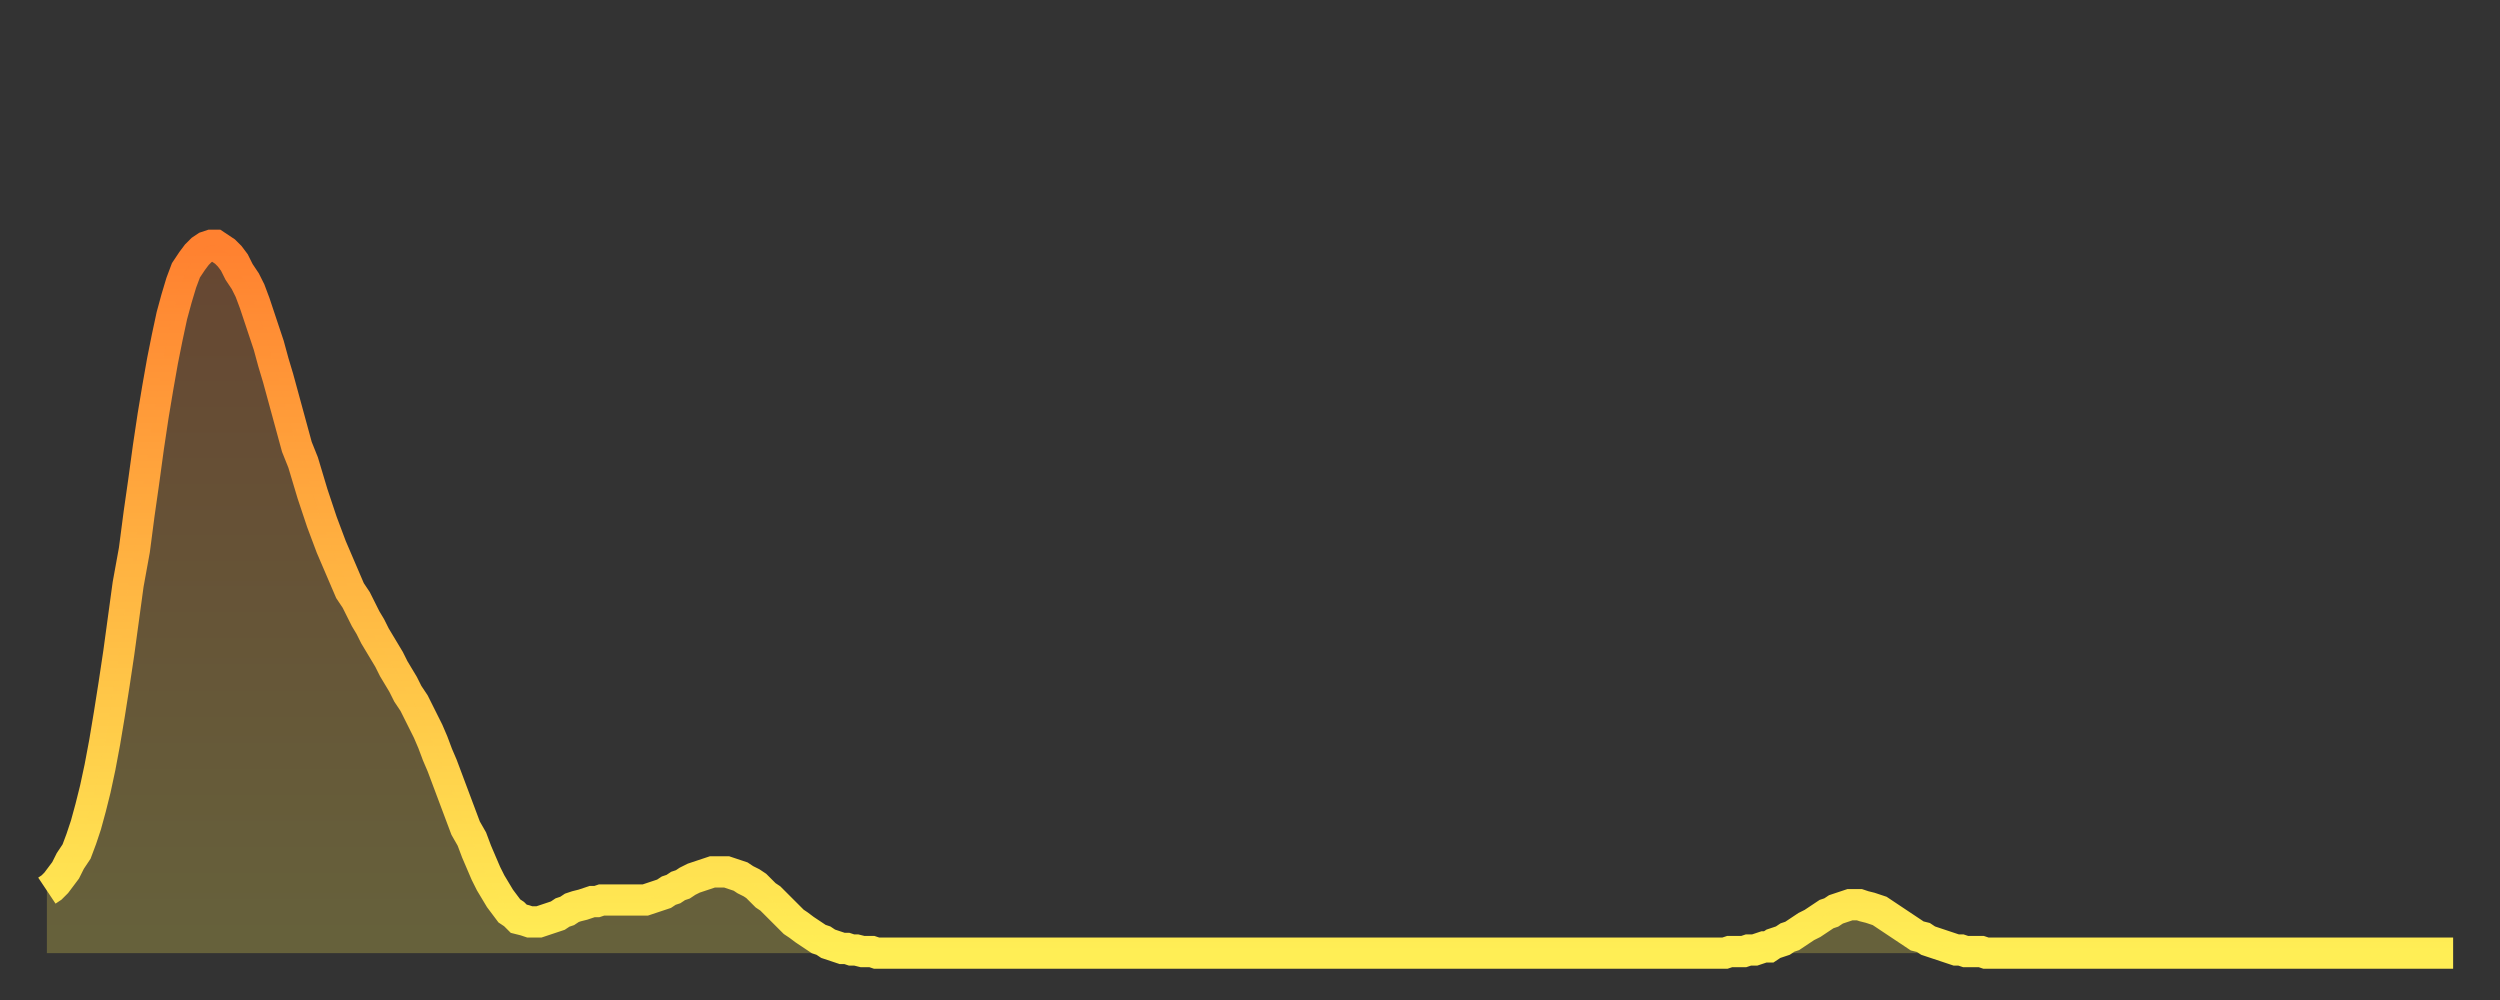 <?xml version="1.0" encoding="utf-8" ?>
<svg baseProfile="full" height="64" version="1.1" width="160" xmlns="http://www.w3.org/2000/svg" xmlns:ev="http://www.w3.org/2001/xml-events" xmlns:xlink="http://www.w3.org/1999/xlink"><rect width="100%" height="100%" fill="#333333" stroke="none"/><defs><linearGradient id="id2887884" x1="0" x2="0" y1="0" y2="1"><stop offset="0%" stop-color="#ff8130" /><stop offset="50%" stop-color="#ffb843" /><stop offset="100%" stop-color="#ffee55" /></linearGradient></defs><g transform="translate(3,3)"><g><path d="M 0.0 54.0 0.3 53.8 0.6 53.5 0.9 53.1 1.2 52.7 1.5 52.1 1.9 51.5 2.2 50.7 2.5 49.8 2.8 48.7 3.1 47.5 3.4 46.1 3.7 44.5 4.0 42.7 4.3 40.8 4.6 38.8 4.9 36.6 5.2 34.4 5.6 32.2 5.9 29.9 6.2 27.8 6.5 25.6 6.8 23.6 7.1 21.8 7.4 20.1 7.7 18.6 8.0 17.2 8.3 16.1 8.6 15.1 8.9 14.3 9.3 13.7 9.6 13.3 9.9 13.0 10.2 12.8 10.5 12.7 10.8 12.7 11.1 12.9 11.4 13.1 11.7 13.4 12.0 13.8 12.3 14.4 12.7 15.0 13.0 15.6 13.3 16.4 13.6 17.3 13.9 18.2 14.2 19.1 14.5 20.2 14.8 21.2 15.1 22.3 15.4 23.4 15.7 24.5 16.0 25.6 16.4 26.6 16.7 27.6 17.0 28.6 17.3 29.5 17.6 30.4 17.9 31.2 18.2 32.0 18.5 32.7 18.8 33.4 19.1 34.1 19.4 34.8 19.8 35.4 20.1 36.0 20.4 36.6 20.7 37.1 21.0 37.7 21.3 38.2 21.6 38.7 21.9 39.2 22.2 39.8 22.5 40.3 22.8 40.8 23.1 41.4 23.5 42.0 23.8 42.6 24.1 43.2 24.4 43.8 24.7 44.5 25.0 45.3 25.3 46.0 25.6 46.8 25.9 47.6 26.2 48.4 26.5 49.2 26.8 50.0 27.2 50.7 27.5 51.5 27.8 52.2 28.1 52.9 28.4 53.5 28.7 54.0 29.0 54.5 29.3 54.9 29.6 55.3 29.9 55.5 30.2 55.8 30.6 55.9 30.9 56.0 31.2 56.0 31.5 56.0 31.8 55.9 32.1 55.8 32.4 55.7 32.7 55.6 33.0 55.4 33.3 55.3 33.6 55.1 33.9 55.0 34.3 54.9 34.6 54.8 34.9 54.7 35.2 54.7 35.5 54.6 35.8 54.6 36.1 54.6 36.4 54.6 36.7 54.6 37.0 54.6 37.3 54.6 37.7 54.6 38.0 54.6 38.3 54.6 38.6 54.5 38.9 54.4 39.2 54.3 39.5 54.2 39.8 54.0 40.1 53.9 40.4 53.7 40.7 53.6 41.0 53.4 41.4 53.2 41.7 53.1 42.0 53.0 42.3 52.9 42.6 52.8 42.9 52.8 43.2 52.8 43.5 52.8 43.8 52.9 44.1 53.0 44.4 53.1 44.7 53.3 45.1 53.5 45.4 53.7 45.7 54.0 46.0 54.3 46.3 54.5 46.6 54.8 46.9 55.1 47.2 55.4 47.5 55.7 47.8 56.0 48.1 56.2 48.5 56.5 48.8 56.7 49.1 56.9 49.4 57.1 49.7 57.2 50.0 57.4 50.3 57.5 50.6 57.6 50.9 57.7 51.2 57.7 51.5 57.8 51.8 57.8 52.2 57.9 52.5 57.9 52.8 57.9 53.1 58.0 53.4 58.0 53.7 58.0 54.0 58.0 54.3 58.0 54.6 58.0 54.9 58.0 55.2 58.0 55.6 58.0 55.9 58.0 56.2 58.0 56.5 58.0 56.8 58.0 57.1 58.0 57.4 58.0 57.7 58.0 58.0 58.0 58.3 58.0 58.6 58.0 58.9 58.0 59.3 58.0 59.6 58.0 59.9 58.0 60.2 58.0 60.5 58.0 60.8 58.0 61.1 58.0 61.4 58.0 61.7 58.0 62.0 58.0 62.3 58.0 62.6 58.0 63.0 58.0 63.3 58.0 63.6 58.0 63.9 58.0 64.2 58.0 64.5 58.0 64.8 58.0 65.1 58.0 65.4 58.0 65.7 58.0 66.0 58.0 66.4 58.0 66.7 58.0 67.0 58.0 67.3 58.0 67.6 58.0 67.9 58.0 68.2 58.0 68.5 58.0 68.8 58.0 69.1 58.0 69.4 58.0 69.7 58.0 70.1 58.0 70.4 58.0 70.7 58.0 71.0 58.0 71.3 58.0 71.6 58.0 71.9 58.0 72.2 58.0 72.5 58.0 72.8 58.0 73.1 58.0 73.5 58.0 73.8 58.0 74.1 58.0 74.4 58.0 74.7 58.0 75.0 58.0 75.3 58.0 75.6 58.0 75.9 58.0 76.2 58.0 76.5 58.0 76.8 58.0 77.2 58.0 77.5 58.0 77.8 58.0 78.1 58.0 78.4 58.0 78.7 58.0 79.0 58.0 79.3 58.0 79.6 58.0 79.9 58.0 80.2 58.0 80.5 58.0 80.9 58.0 81.2 58.0 81.5 58.0 81.8 58.0 82.1 58.0 82.4 58.0 82.7 58.0 83.0 58.0 83.3 58.0 83.6 58.0 83.9 58.0 84.3 58.0 84.6 58.0 84.9 58.0 85.2 58.0 85.5 58.0 85.8 58.0 86.1 58.0 86.4 58.0 86.7 58.0 87.0 58.0 87.3 58.0 87.6 58.0 88.0 58.0 88.3 58.0 88.6 58.0 88.9 58.0 89.2 58.0 89.5 58.0 89.8 58.0 90.1 58.0 90.4 58.0 90.7 58.0 91.0 58.0 91.4 58.0 91.7 58.0 92.0 58.0 92.3 58.0 92.6 58.0 92.9 58.0 93.2 58.0 93.5 58.0 93.8 58.0 94.1 58.0 94.4 58.0 94.7 58.0 95.1 58.0 95.4 58.0 95.7 58.0 96.0 58.0 96.3 58.0 96.6 58.0 96.9 58.0 97.2 58.0 97.5 58.0 97.8 58.0 98.1 58.0 98.4 58.0 98.8 58.0 99.1 58.0 99.4 58.0 99.7 58.0 100.0 58.0 100.3 58.0 100.6 58.0 100.9 58.0 101.2 58.0 101.5 58.0 101.8 58.0 102.2 58.0 102.5 58.0 102.8 58.0 103.1 58.0 103.4 58.0 103.7 58.0 104.0 58.0 104.3 58.0 104.6 58.0 104.9 58.0 105.2 58.0 105.5 58.0 105.9 58.0 106.2 58.0 106.5 58.0 106.8 58.0 107.1 58.0 107.4 58.0 107.7 57.9 108.0 57.9 108.3 57.9 108.6 57.9 108.9 57.8 109.3 57.8 109.6 57.7 109.9 57.6 110.2 57.6 110.5 57.4 110.8 57.3 111.1 57.2 111.4 57.0 111.7 56.9 112.0 56.7 112.3 56.5 112.6 56.3 113.0 56.1 113.3 55.9 113.6 55.7 113.9 55.5 114.2 55.4 114.5 55.2 114.8 55.1 115.1 55.0 115.4 54.9 115.7 54.9 116.0 54.9 116.3 55.0 116.7 55.1 117.0 55.2 117.3 55.3 117.6 55.5 117.9 55.7 118.2 55.9 118.5 56.1 118.8 56.3 119.1 56.5 119.4 56.7 119.7 56.9 120.1 57.0 120.4 57.2 120.7 57.3 121.0 57.4 121.3 57.5 121.6 57.6 121.9 57.7 122.2 57.8 122.5 57.8 122.8 57.9 123.1 57.9 123.4 57.9 123.8 57.9 124.1 58.0 124.4 58.0 124.7 58.0 125.0 58.0 125.3 58.0 125.6 58.0 125.9 58.0 126.2 58.0 126.5 58.0 126.8 58.0 127.2 58.0 127.5 58.0 127.8 58.0 128.1 58.0 128.4 58.0 128.7 58.0 129.0 58.0 129.3 58.0 129.6 58.0 129.9 58.0 130.2 58.0 130.5 58.0 130.9 58.0 131.2 58.0 131.5 58.0 131.8 58.0 132.1 58.0 132.4 58.0 132.7 58.0 133.0 58.0 133.3 58.0 133.6 58.0 133.9 58.0 134.2 58.0 134.6 58.0 134.9 58.0 135.2 58.0 135.5 58.0 135.8 58.0 136.1 58.0 136.4 58.0 136.7 58.0 137.0 58.0 137.3 58.0 137.6 58.0 138.0 58.0 138.3 58.0 138.6 58.0 138.9 58.0 139.2 58.0 139.5 58.0 139.8 58.0 140.1 58.0 140.4 58.0 140.7 58.0 141.0 58.0 141.3 58.0 141.7 58.0 142.0 58.0 142.3 58.0 142.6 58.0 142.9 58.0 143.2 58.0 143.5 58.0 143.8 58.0 144.1 58.0 144.4 58.0 144.7 58.0 145.1 58.0 145.4 58.0 145.7 58.0 146.0 58.0 146.3 58.0 146.6 58.0 146.9 58.0 147.2 58.0 147.5 58.0 147.8 58.0 148.1 58.0 148.4 58.0 148.8 58.0 149.1 58.0 149.4 58.0 149.7 58.0 150.0 58.0 150.3 58.0 150.6 58.0 150.9 58.0 151.2 58.0 151.5 58.0 151.8 58.0 152.1 58.0 152.5 58.0 152.8 58.0 153.1 58.0 153.4 58.0 153.7 58.0 154.0 58.0" fill="none" id="graph-curve" opacity="1" stroke="url(#id2887884)" stroke-width="2" /><path d="M 0 58 L 0.0 54.0 0.3 53.8 0.6 53.5 0.9 53.1 1.2 52.7 1.5 52.1 1.9 51.5 2.2 50.7 2.5 49.8 2.8 48.7 3.1 47.5 3.4 46.1 3.7 44.5 4.0 42.7 4.3 40.8 4.6 38.8 4.9 36.6 5.2 34.4 5.6 32.2 5.9 29.9 6.2 27.8 6.5 25.6 6.8 23.6 7.1 21.8 7.4 20.1 7.7 18.6 8.0 17.2 8.3 16.1 8.6 15.1 8.9 14.3 9.3 13.7 9.6 13.3 9.9 13.0 10.2 12.8 10.5 12.7 10.8 12.7 11.1 12.9 11.4 13.1 11.7 13.4 12.0 13.8 12.3 14.4 12.7 15.0 13.0 15.6 13.3 16.4 13.6 17.3 13.9 18.2 14.2 19.1 14.5 20.2 14.8 21.2 15.1 22.3 15.4 23.4 15.7 24.5 16.0 25.6 16.4 26.6 16.7 27.6 17.0 28.6 17.3 29.5 17.6 30.4 17.9 31.2 18.2 32.0 18.5 32.7 18.8 33.4 19.1 34.1 19.4 34.8 19.8 35.4 20.1 36.0 20.4 36.6 20.7 37.1 21.0 37.7 21.3 38.2 21.6 38.7 21.9 39.2 22.2 39.8 22.5 40.3 22.8 40.8 23.1 41.4 23.5 42.0 23.8 42.6 24.1 43.2 24.4 43.8 24.7 44.5 25.0 45.3 25.3 46.0 25.6 46.8 25.9 47.6 26.2 48.4 26.5 49.2 26.8 50.0 27.2 50.7 27.5 51.5 27.8 52.2 28.1 52.9 28.4 53.5 28.7 54.0 29.0 54.5 29.3 54.9 29.6 55.3 29.9 55.5 30.2 55.8 30.6 55.9 30.9 56.0 31.2 56.0 31.5 56.0 31.8 55.9 32.1 55.8 32.4 55.7 32.7 55.6 33.0 55.4 33.3 55.3 33.6 55.1 33.9 55.0 34.3 54.9 34.6 54.8 34.9 54.7 35.2 54.7 35.5 54.6 35.8 54.6 36.1 54.6 36.4 54.6 36.7 54.6 37.0 54.6 37.3 54.6 37.7 54.6 38.0 54.6 38.3 54.6 38.6 54.5 38.9 54.4 39.2 54.3 39.5 54.2 39.8 54.0 40.1 53.9 40.4 53.7 40.7 53.6 41.0 53.4 41.4 53.2 41.7 53.1 42.0 53.0 42.3 52.9 42.6 52.8 42.9 52.8 43.2 52.8 43.5 52.8 43.8 52.9 44.1 53.0 44.4 53.1 44.7 53.3 45.1 53.5 45.4 53.7 45.7 54.0 46.0 54.3 46.3 54.5 46.6 54.8 46.9 55.1 47.2 55.4 47.5 55.7 47.8 56.0 48.1 56.2 48.5 56.5 48.8 56.7 49.1 56.9 49.4 57.1 49.7 57.2 50.0 57.4 50.3 57.5 50.6 57.6 50.9 57.7 51.2 57.7 51.5 57.8 51.8 57.8 52.2 57.9 52.5 57.9 52.8 57.9 53.1 58.0 53.4 58.0 53.7 58.0 54.0 58.0 54.3 58.0 54.6 58.0 54.9 58.0 55.2 58.0 55.6 58.0 55.9 58.0 56.2 58.0 56.5 58.0 56.8 58.0 57.1 58.0 57.4 58.0 57.7 58.0 58.0 58.0 58.3 58.0 58.6 58.0 58.9 58.0 59.3 58.0 59.6 58.0 59.9 58.0 60.2 58.0 60.5 58.0 60.8 58.0 61.1 58.0 61.4 58.0 61.7 58.0 62.0 58.0 62.3 58.0 62.6 58.0 63.0 58.0 63.3 58.0 63.6 58.0 63.9 58.0 64.2 58.0 64.5 58.0 64.8 58.0 65.1 58.0 65.4 58.0 65.7 58.0 66.0 58.0 66.4 58.0 66.7 58.0 67.0 58.0 67.3 58.0 67.6 58.0 67.9 58.0 68.2 58.0 68.5 58.0 68.8 58.0 69.1 58.0 69.4 58.0 69.7 58.0 70.1 58.0 70.4 58.0 70.7 58.0 71.0 58.0 71.3 58.0 71.6 58.0 71.9 58.0 72.2 58.0 72.5 58.0 72.8 58.0 73.1 58.0 73.5 58.0 73.8 58.0 74.1 58.0 74.4 58.0 74.7 58.0 75.0 58.0 75.3 58.0 75.6 58.0 75.9 58.0 76.2 58.0 76.5 58.0 76.8 58.0 77.2 58.0 77.5 58.0 77.8 58.0 78.1 58.0 78.4 58.0 78.7 58.0 79.0 58.0 79.3 58.0 79.6 58.0 79.9 58.0 80.2 58.0 80.5 58.0 80.9 58.0 81.2 58.0 81.5 58.0 81.8 58.0 82.1 58.0 82.4 58.0 82.7 58.0 83.0 58.0 83.3 58.0 83.6 58.0 83.9 58.0 84.3 58.0 84.6 58.0 84.9 58.0 85.2 58.0 85.5 58.0 85.8 58.0 86.1 58.0 86.4 58.0 86.7 58.0 87.0 58.0 87.3 58.0 87.6 58.0 88.0 58.0 88.3 58.0 88.6 58.0 88.9 58.0 89.2 58.0 89.5 58.0 89.8 58.0 90.1 58.0 90.4 58.0 90.7 58.0 91.0 58.0 91.4 58.0 91.7 58.0 92.0 58.0 92.3 58.0 92.6 58.0 92.9 58.0 93.2 58.0 93.5 58.0 93.8 58.0 94.1 58.0 94.4 58.0 94.7 58.0 95.1 58.0 95.4 58.0 95.7 58.0 96.0 58.0 96.3 58.0 96.6 58.0 96.9 58.0 97.2 58.0 97.5 58.0 97.8 58.0 98.1 58.0 98.4 58.0 98.8 58.0 99.1 58.0 99.4 58.0 99.7 58.0 100.0 58.0 100.3 58.0 100.6 58.0 100.9 58.0 101.2 58.0 101.5 58.0 101.8 58.0 102.2 58.0 102.5 58.0 102.8 58.0 103.1 58.0 103.4 58.0 103.7 58.0 104.0 58.0 104.3 58.0 104.6 58.0 104.9 58.0 105.2 58.0 105.5 58.0 105.9 58.0 106.2 58.0 106.5 58.0 106.8 58.0 107.1 58.0 107.4 58.0 107.7 57.9 108.0 57.9 108.3 57.9 108.6 57.9 108.9 57.8 109.3 57.8 109.6 57.7 109.9 57.6 110.2 57.6 110.5 57.4 110.8 57.3 111.1 57.2 111.4 57.0 111.7 56.9 112.0 56.7 112.3 56.5 112.6 56.3 113.0 56.1 113.3 55.9 113.6 55.7 113.9 55.5 114.2 55.4 114.5 55.2 114.8 55.1 115.1 55.0 115.4 54.9 115.7 54.9 116.0 54.9 116.3 55.0 116.7 55.1 117.0 55.2 117.3 55.3 117.6 55.5 117.9 55.7 118.2 55.9 118.5 56.1 118.8 56.3 119.1 56.5 119.4 56.7 119.7 56.9 120.1 57.0 120.4 57.2 120.7 57.3 121.0 57.4 121.3 57.5 121.6 57.6 121.9 57.7 122.2 57.8 122.5 57.8 122.8 57.9 123.1 57.9 123.4 57.9 123.8 57.9 124.1 58.0 124.4 58.0 124.7 58.0 125.0 58.0 125.3 58.0 125.6 58.0 125.9 58.0 126.2 58.0 126.5 58.0 126.8 58.0 127.2 58.0 127.5 58.0 127.8 58.0 128.1 58.0 128.4 58.0 128.7 58.0 129.0 58.0 129.3 58.0 129.6 58.0 129.9 58.0 130.2 58.0 130.5 58.0 130.9 58.0 131.2 58.0 131.5 58.0 131.8 58.0 132.1 58.0 132.4 58.0 132.7 58.0 133.0 58.0 133.3 58.0 133.6 58.0 133.9 58.0 134.2 58.0 134.6 58.0 134.9 58.0 135.2 58.0 135.5 58.0 135.8 58.0 136.1 58.0 136.4 58.0 136.7 58.0 137.0 58.0 137.3 58.0 137.6 58.0 138.0 58.0 138.3 58.0 138.6 58.0 138.9 58.0 139.2 58.0 139.5 58.0 139.8 58.0 140.1 58.0 140.4 58.0 140.7 58.0 141.0 58.0 141.3 58.0 141.7 58.0 142.0 58.0 142.3 58.0 142.6 58.0 142.9 58.0 143.2 58.0 143.5 58.0 143.8 58.0 144.1 58.0 144.4 58.0 144.7 58.0 145.1 58.0 145.4 58.0 145.7 58.0 146.0 58.0 146.3 58.0 146.6 58.0 146.9 58.0 147.2 58.0 147.5 58.0 147.8 58.0 148.1 58.0 148.4 58.0 148.8 58.0 149.1 58.0 149.4 58.0 149.7 58.0 150.0 58.0 150.3 58.0 150.6 58.0 150.9 58.0 151.2 58.0 151.5 58.0 151.8 58.0 152.1 58.0 152.5 58.0 152.8 58.0 153.1 58.0 153.4 58.0 153.7 58.0 154.0 58.0 154 58" fill="url(#id2887884)" fill-opacity=".25" id="graph-shadow" /></g></g></svg>